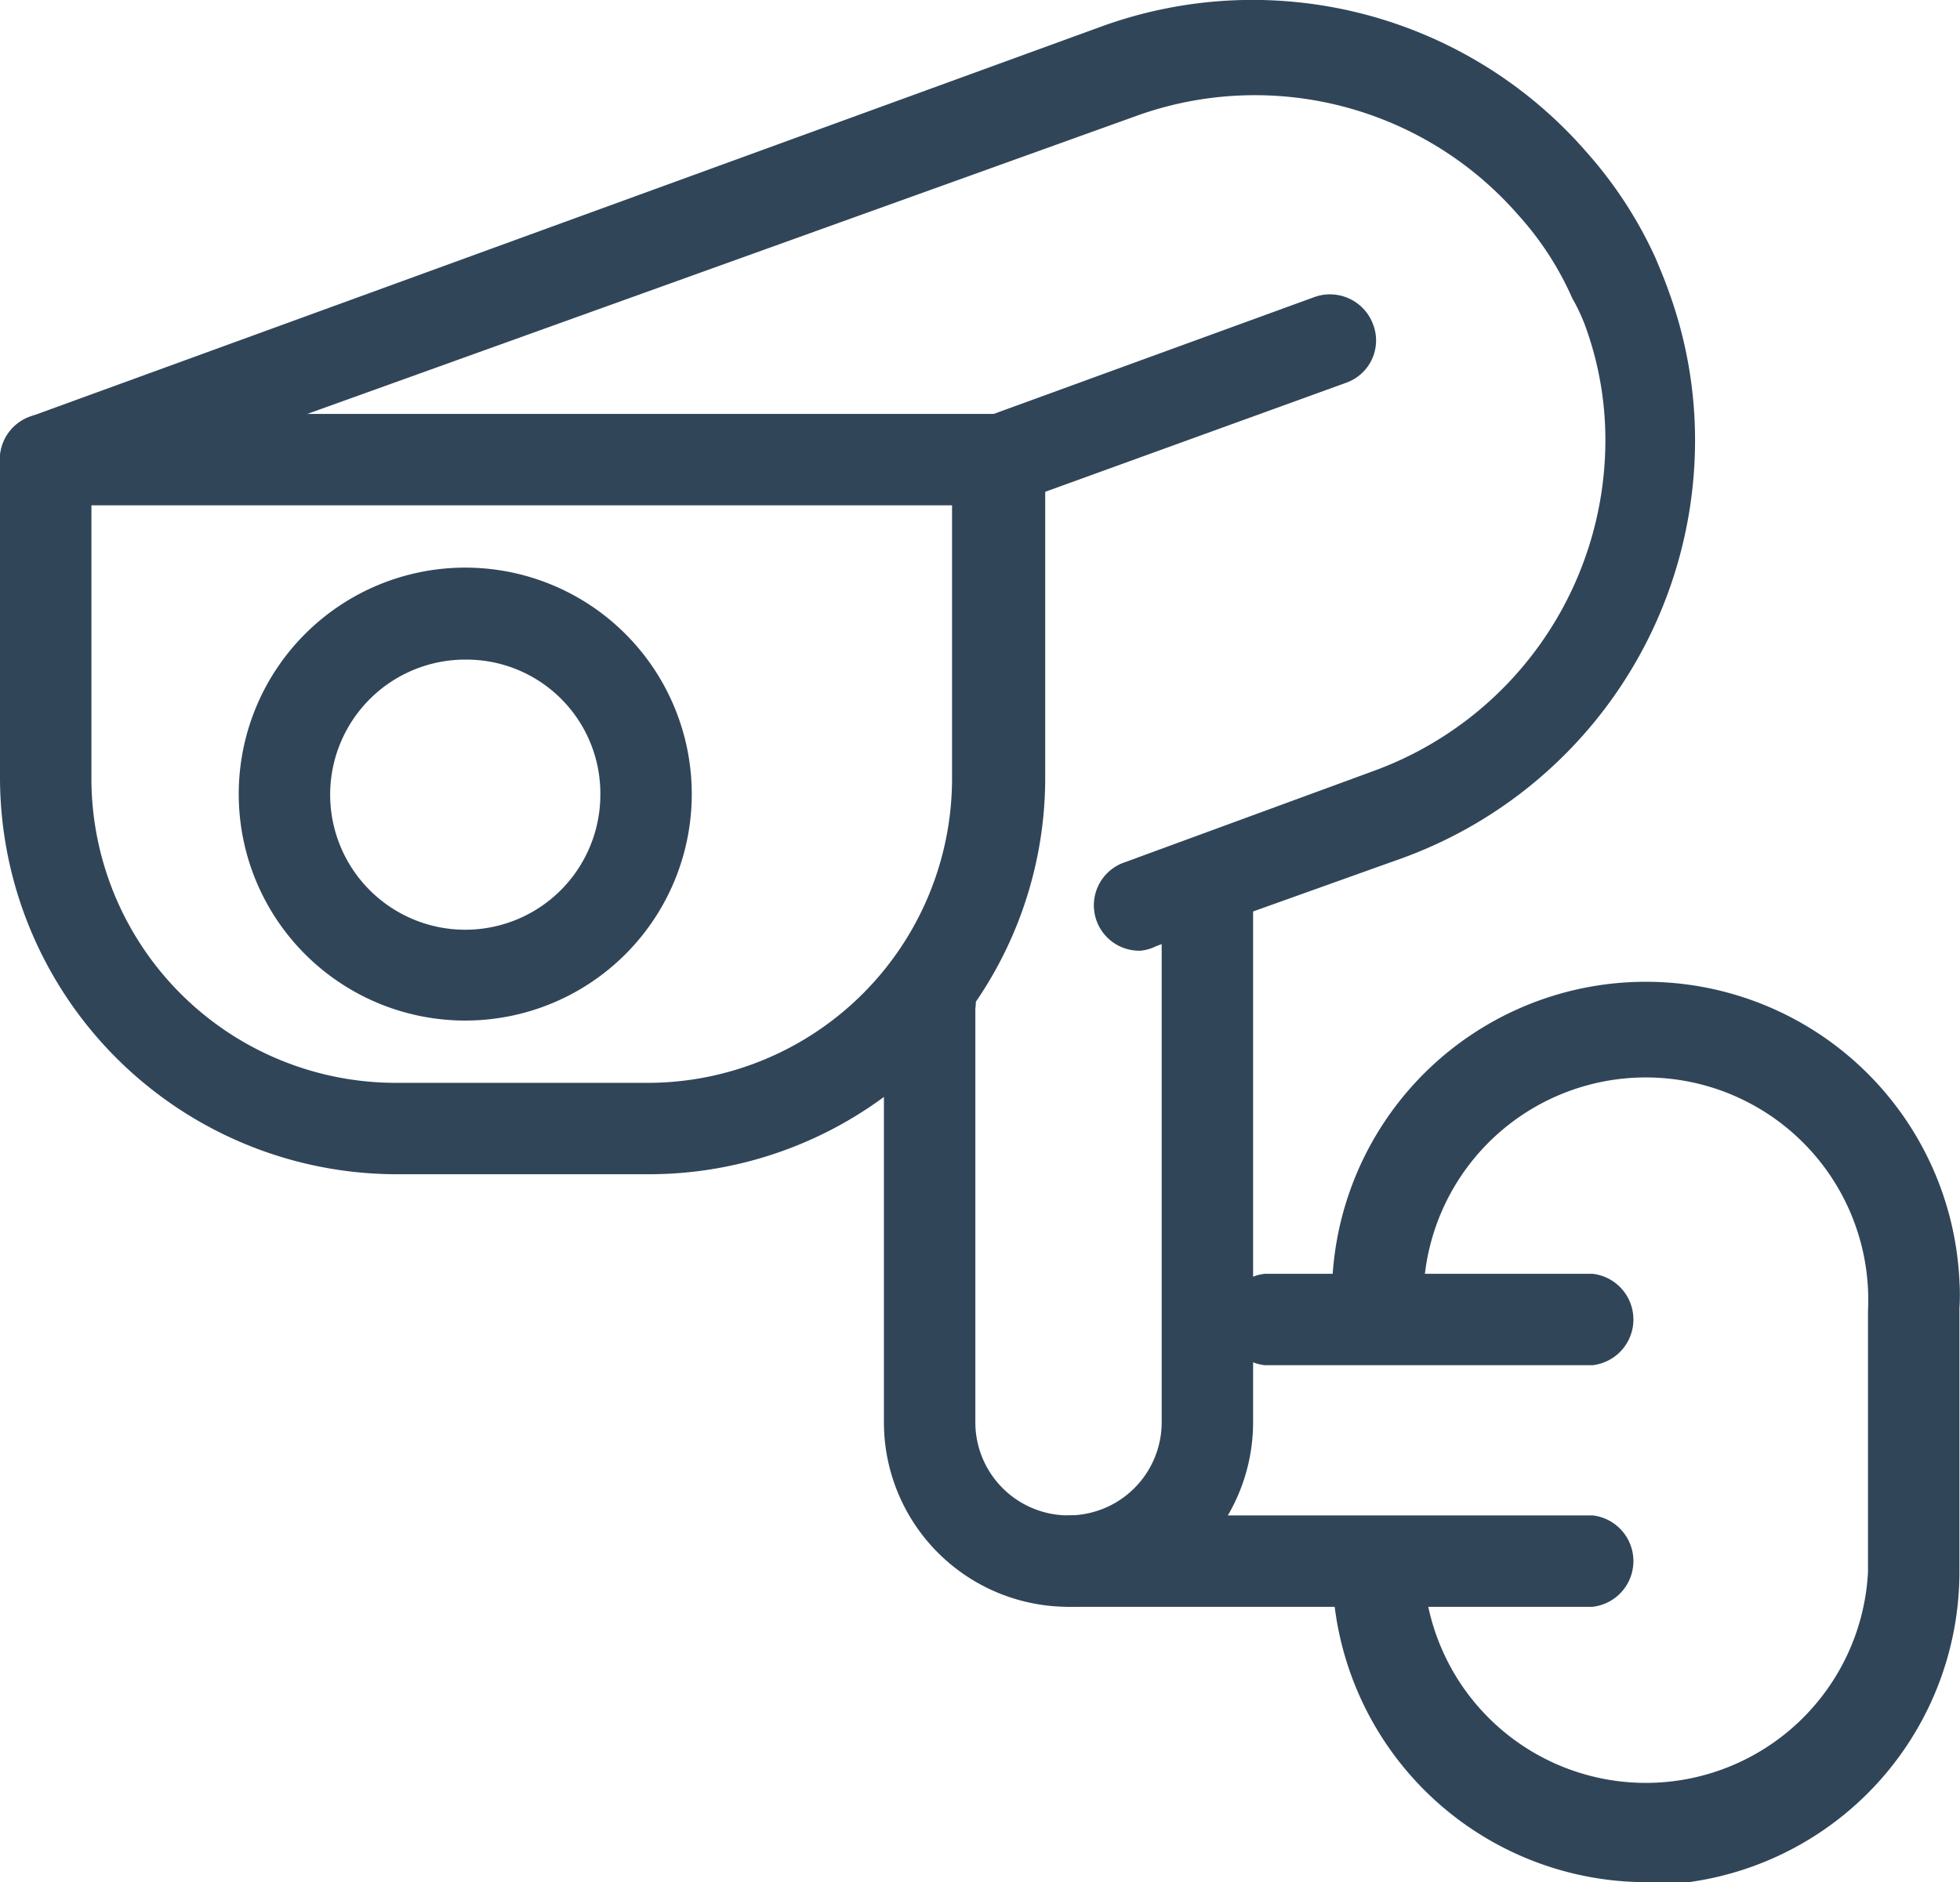 <svg xmlns="http://www.w3.org/2000/svg" viewBox="0 0 33.66 32.33"><defs><style>.cls-1{fill:#314559;}</style></defs><g id="Layer_2" data-name="Layer 2"><g id="Layer_1-2" data-name="Layer 1"><g id="Layer_2-2" data-name="Layer 2"><g id="Layer_1-2-2" data-name="Layer 1-2"><path class="cls-1" d="M19.59,16.33a.78.78,0,0,1-.27-1.52l4.25-1.56a6.05,6.05,0,0,0,4-5.69,5.7,5.7,0,0,0-.36-2A3.38,3.38,0,0,0,27,5.12a5.33,5.33,0,0,0-.92-1.42A6,6,0,0,0,19.49,2L1.05,8.63A.78.78,0,0,1,.51,7.16L18.93.45a7.6,7.6,0,0,1,8.34,2.19,7.23,7.23,0,0,1,1.16,1.79c.08.19.16.38.23.58a7.46,7.46,0,0,1,.45,2.56,7.64,7.64,0,0,1-5,7.16l-4.25,1.52A.77.77,0,0,1,19.59,16.33Z"/><path class="cls-1" d="M17.17,8.68a.81.81,0,0,1-.74-.51.79.79,0,0,1,.47-1L22.58,5.1a.79.79,0,0,1,1,.47.77.77,0,0,1-.45,1h0L17.42,8.64A.69.69,0,0,1,17.17,8.68Z"/><path class="cls-1" d="M27.35,23.45H21.72a.79.79,0,0,1,0-1.57h5.63a.79.79,0,0,1,0,1.57Z"/><path class="cls-1" d="M27.35,27.6h-9a.79.79,0,0,1,0-1.57h9a.79.79,0,0,1,0,1.57Z"/><path class="cls-1" d="M28.27,32.33A5.4,5.4,0,0,1,22.88,27v-.13a.79.79,0,0,1,1.57,0V27a3.82,3.82,0,0,0,7.63,0V22.51a3.82,3.82,0,0,0-7.63-.39v.55a.79.79,0,0,1-1.57,0v-.16A5.39,5.39,0,0,1,33.65,22a3.69,3.69,0,0,1,0,.47V27a5.38,5.38,0,0,1-5.38,5.38Z"/><path class="cls-1" d="M18.35,27.6a3.17,3.17,0,0,1-3.17-3.17V17.32a.79.79,0,1,1,1.57-.18.54.54,0,0,1,0,.18v7.11a1.6,1.6,0,1,0,3.2,0V15.54a.8.8,0,0,1,.79-.78.78.78,0,0,1,.78.78v8.89A3.17,3.17,0,0,1,18.35,27.6Z"/><path class="cls-1" d="M11.15,20.17H6.8A6.82,6.82,0,0,1,0,13.37V7.9a.78.78,0,0,1,.77-.79h16.4a.78.78,0,0,1,.78.78h0v5.47A6.81,6.81,0,0,1,11.15,20.17ZM1.57,8.68v4.69A5.23,5.23,0,0,0,6.8,18.6h4.35a5.23,5.23,0,0,0,5.2-5.23V8.68Z"/><path class="cls-1" d="M8,17.53a3.89,3.89,0,1,1,3.88-3.9h0A3.89,3.89,0,0,1,8,17.53Zm0-6.2a2.32,2.32,0,1,0,2.31,2.33v0A2.3,2.3,0,0,0,8,11.33Z"/></g></g></g></g></svg>